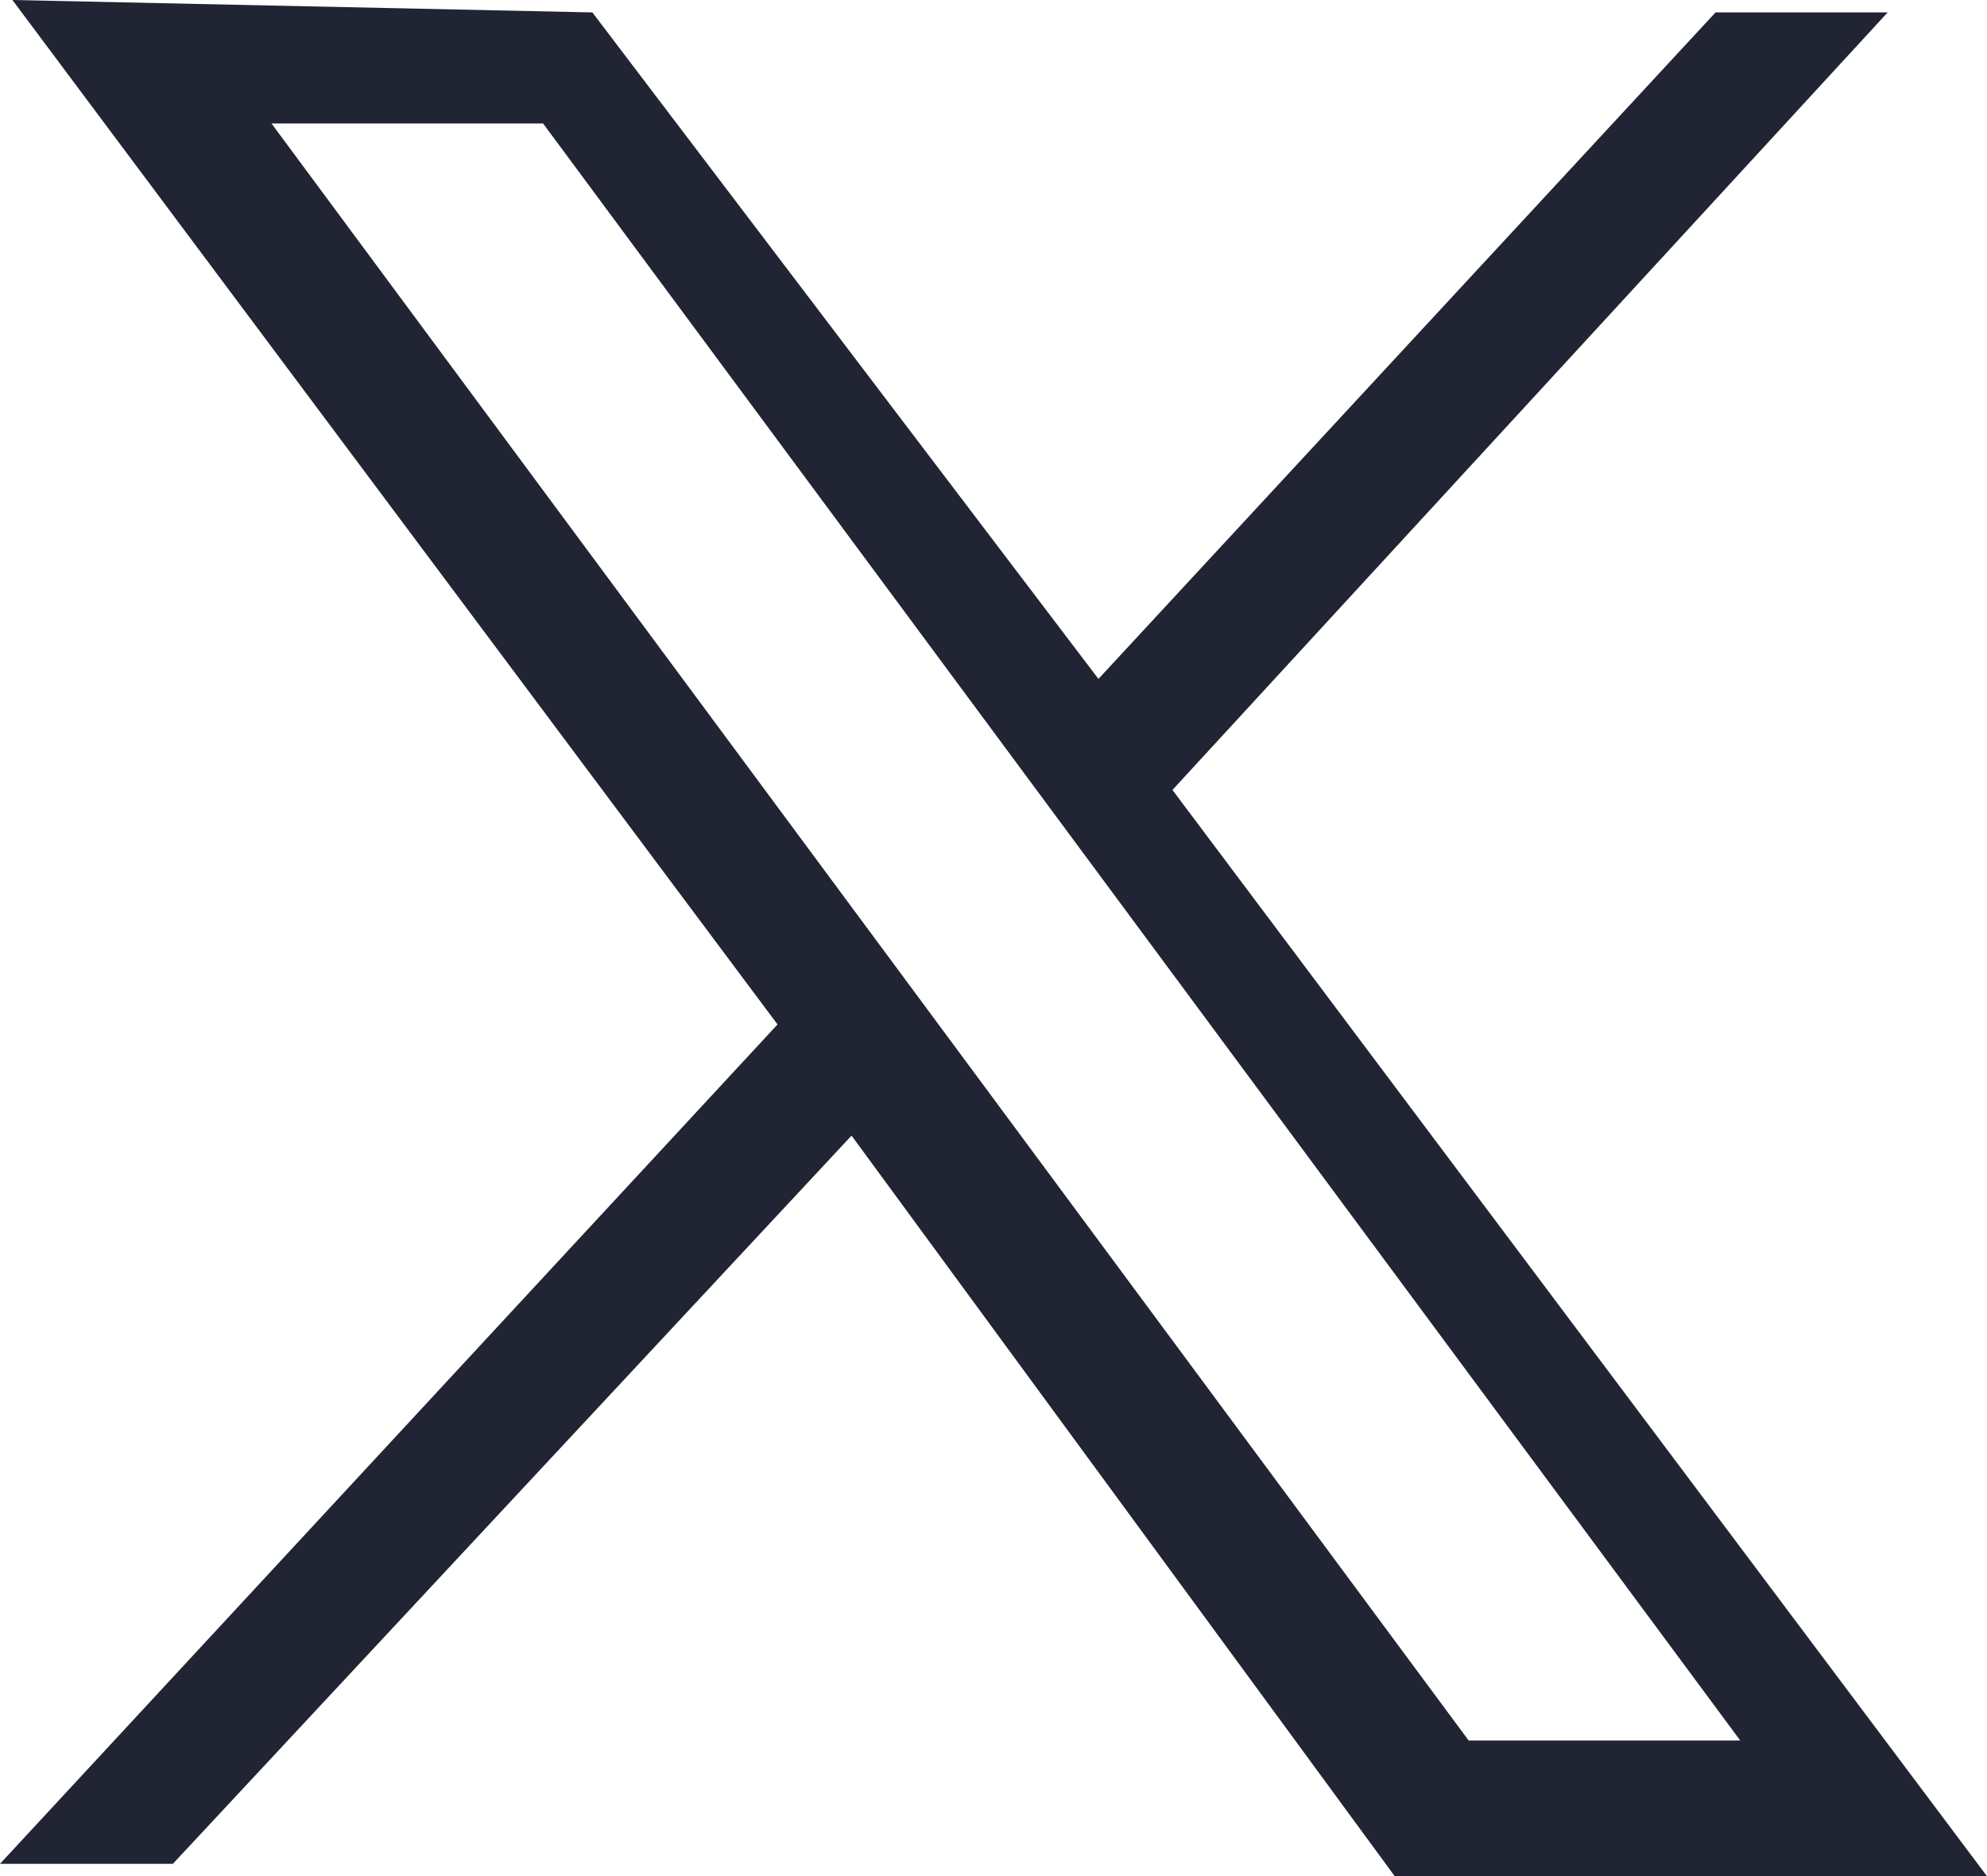 <svg xmlns="http://www.w3.org/2000/svg" width="16" height="15.105" viewBox="0 0 16 15.105">
  <path id="sns__x" d="M2.186.994H4.373l9.64,13.019H11.826ZM.1,0,6.261,8.248,0,15.006H1.392L6.857,9.143l4.374,5.963H16L9.441,6.36,15.2.1H13.814L8.845,5.466,4.77.1Z" fill="#212433"/>
</svg>
